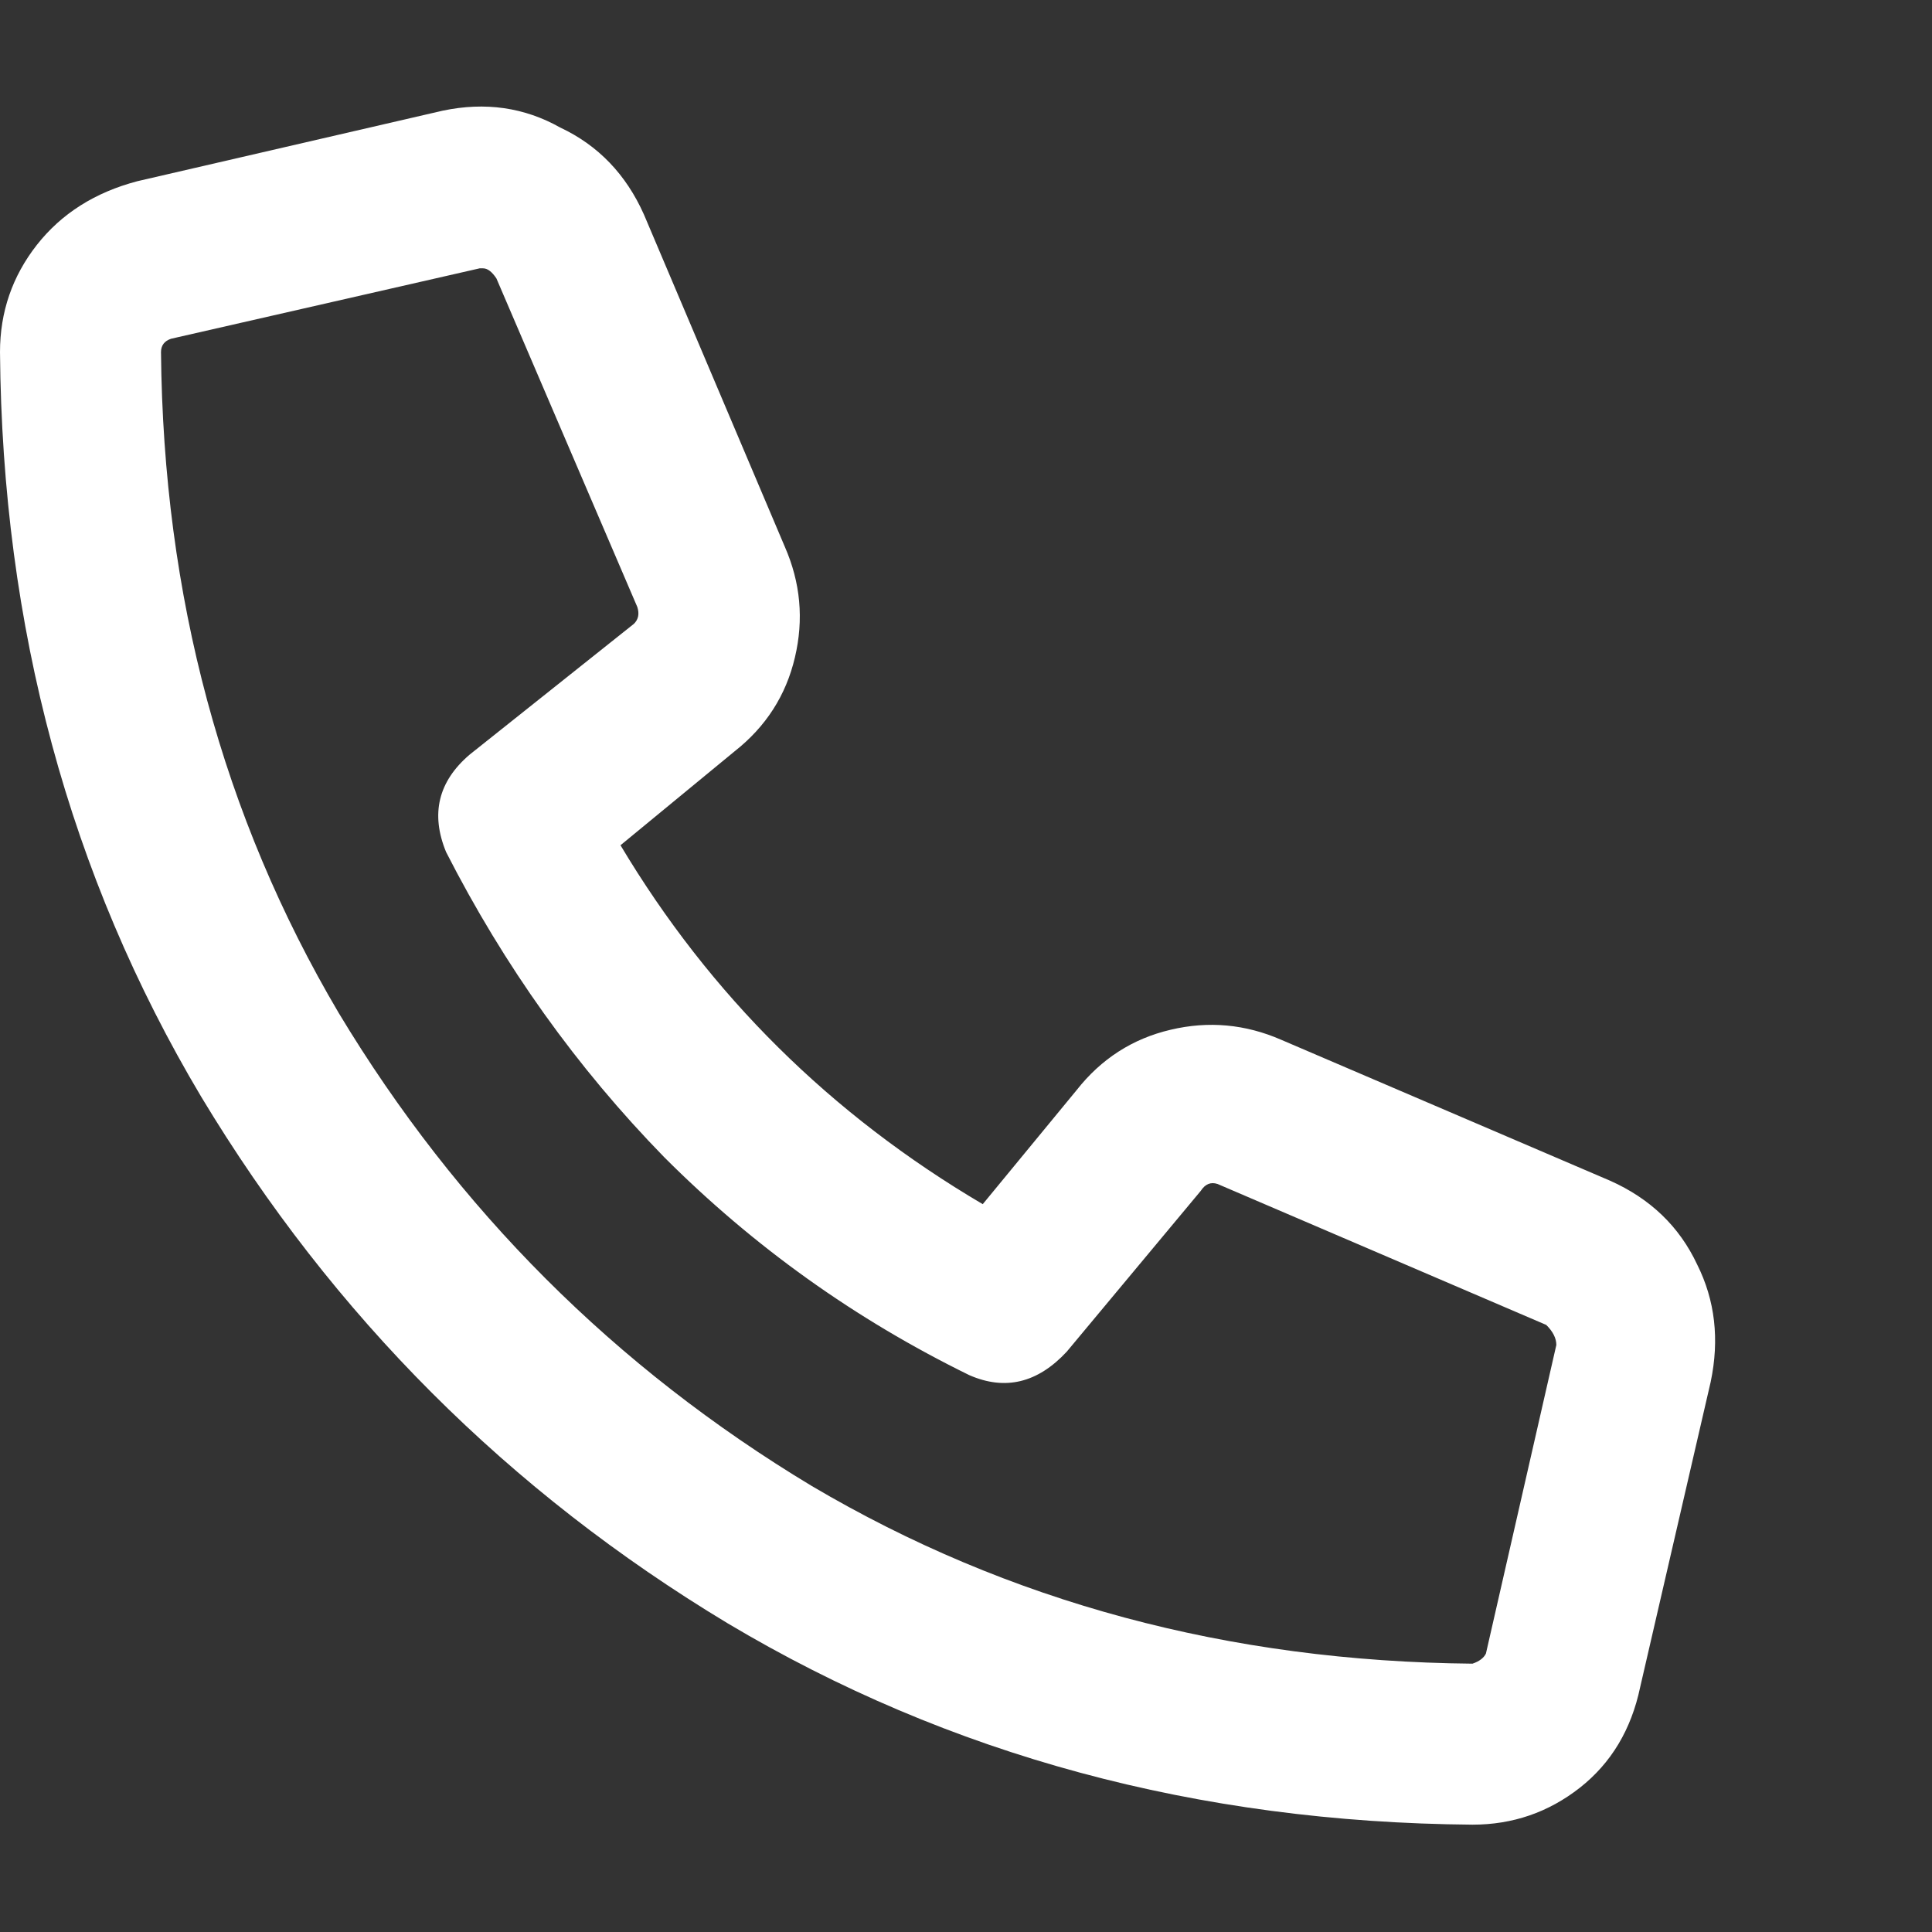 <svg width="18" height="18" viewBox="0 0 18 18" fill="none" xmlns="http://www.w3.org/2000/svg">
<rect x="0" y="0" width="18" height="18" fill="#333333" stroke="none"/>
<path d="M15 11C15.375 11.167 15.646 11.427 15.812 11.781C15.979 12.115 16.021 12.479 15.938 12.875L15.281 15.719C15.198 16.115 15.01 16.427 14.719 16.656C14.427 16.885 14.094 17 13.719 17C11.156 16.979 8.844 16.354 6.781 15.125C4.74 13.896 3.104 12.26 1.875 10.219C0.646 8.156 0.021 5.844 0 3.281C0 2.906 0.115 2.573 0.344 2.281C0.573 1.99 0.885 1.792 1.281 1.688L4.125 1.031C4.521 0.948 4.885 1 5.219 1.188C5.573 1.354 5.833 1.625 6 2L7.312 5.094C7.458 5.427 7.49 5.771 7.406 6.125C7.323 6.479 7.135 6.771 6.844 7L5.781 7.875C6.615 9.271 7.74 10.385 9.156 11.219L10.031 10.156C10.26 9.865 10.552 9.677 10.906 9.594C11.26 9.51 11.604 9.542 11.938 9.688L15 11ZM14.5 12.531C14.5 12.469 14.469 12.406 14.406 12.344L11.344 11.031C11.281 11.01 11.229 11.031 11.188 11.094L9.938 12.594C9.667 12.885 9.365 12.958 9.031 12.812C7.969 12.292 7.021 11.615 6.188 10.781C5.375 9.948 4.698 9 4.156 7.938C4.01 7.583 4.083 7.281 4.375 7.031L5.906 5.812C5.948 5.771 5.958 5.719 5.938 5.656L4.625 2.594C4.583 2.531 4.542 2.5 4.5 2.5C4.479 2.5 4.469 2.5 4.469 2.5L1.594 3.156C1.531 3.177 1.5 3.219 1.5 3.281C1.521 5.552 2.073 7.604 3.156 9.438C4.26 11.271 5.729 12.74 7.562 13.844C9.396 14.927 11.448 15.479 13.719 15.5C13.781 15.479 13.823 15.448 13.844 15.406L14.5 12.531Z" fill="white"/>
</svg>
